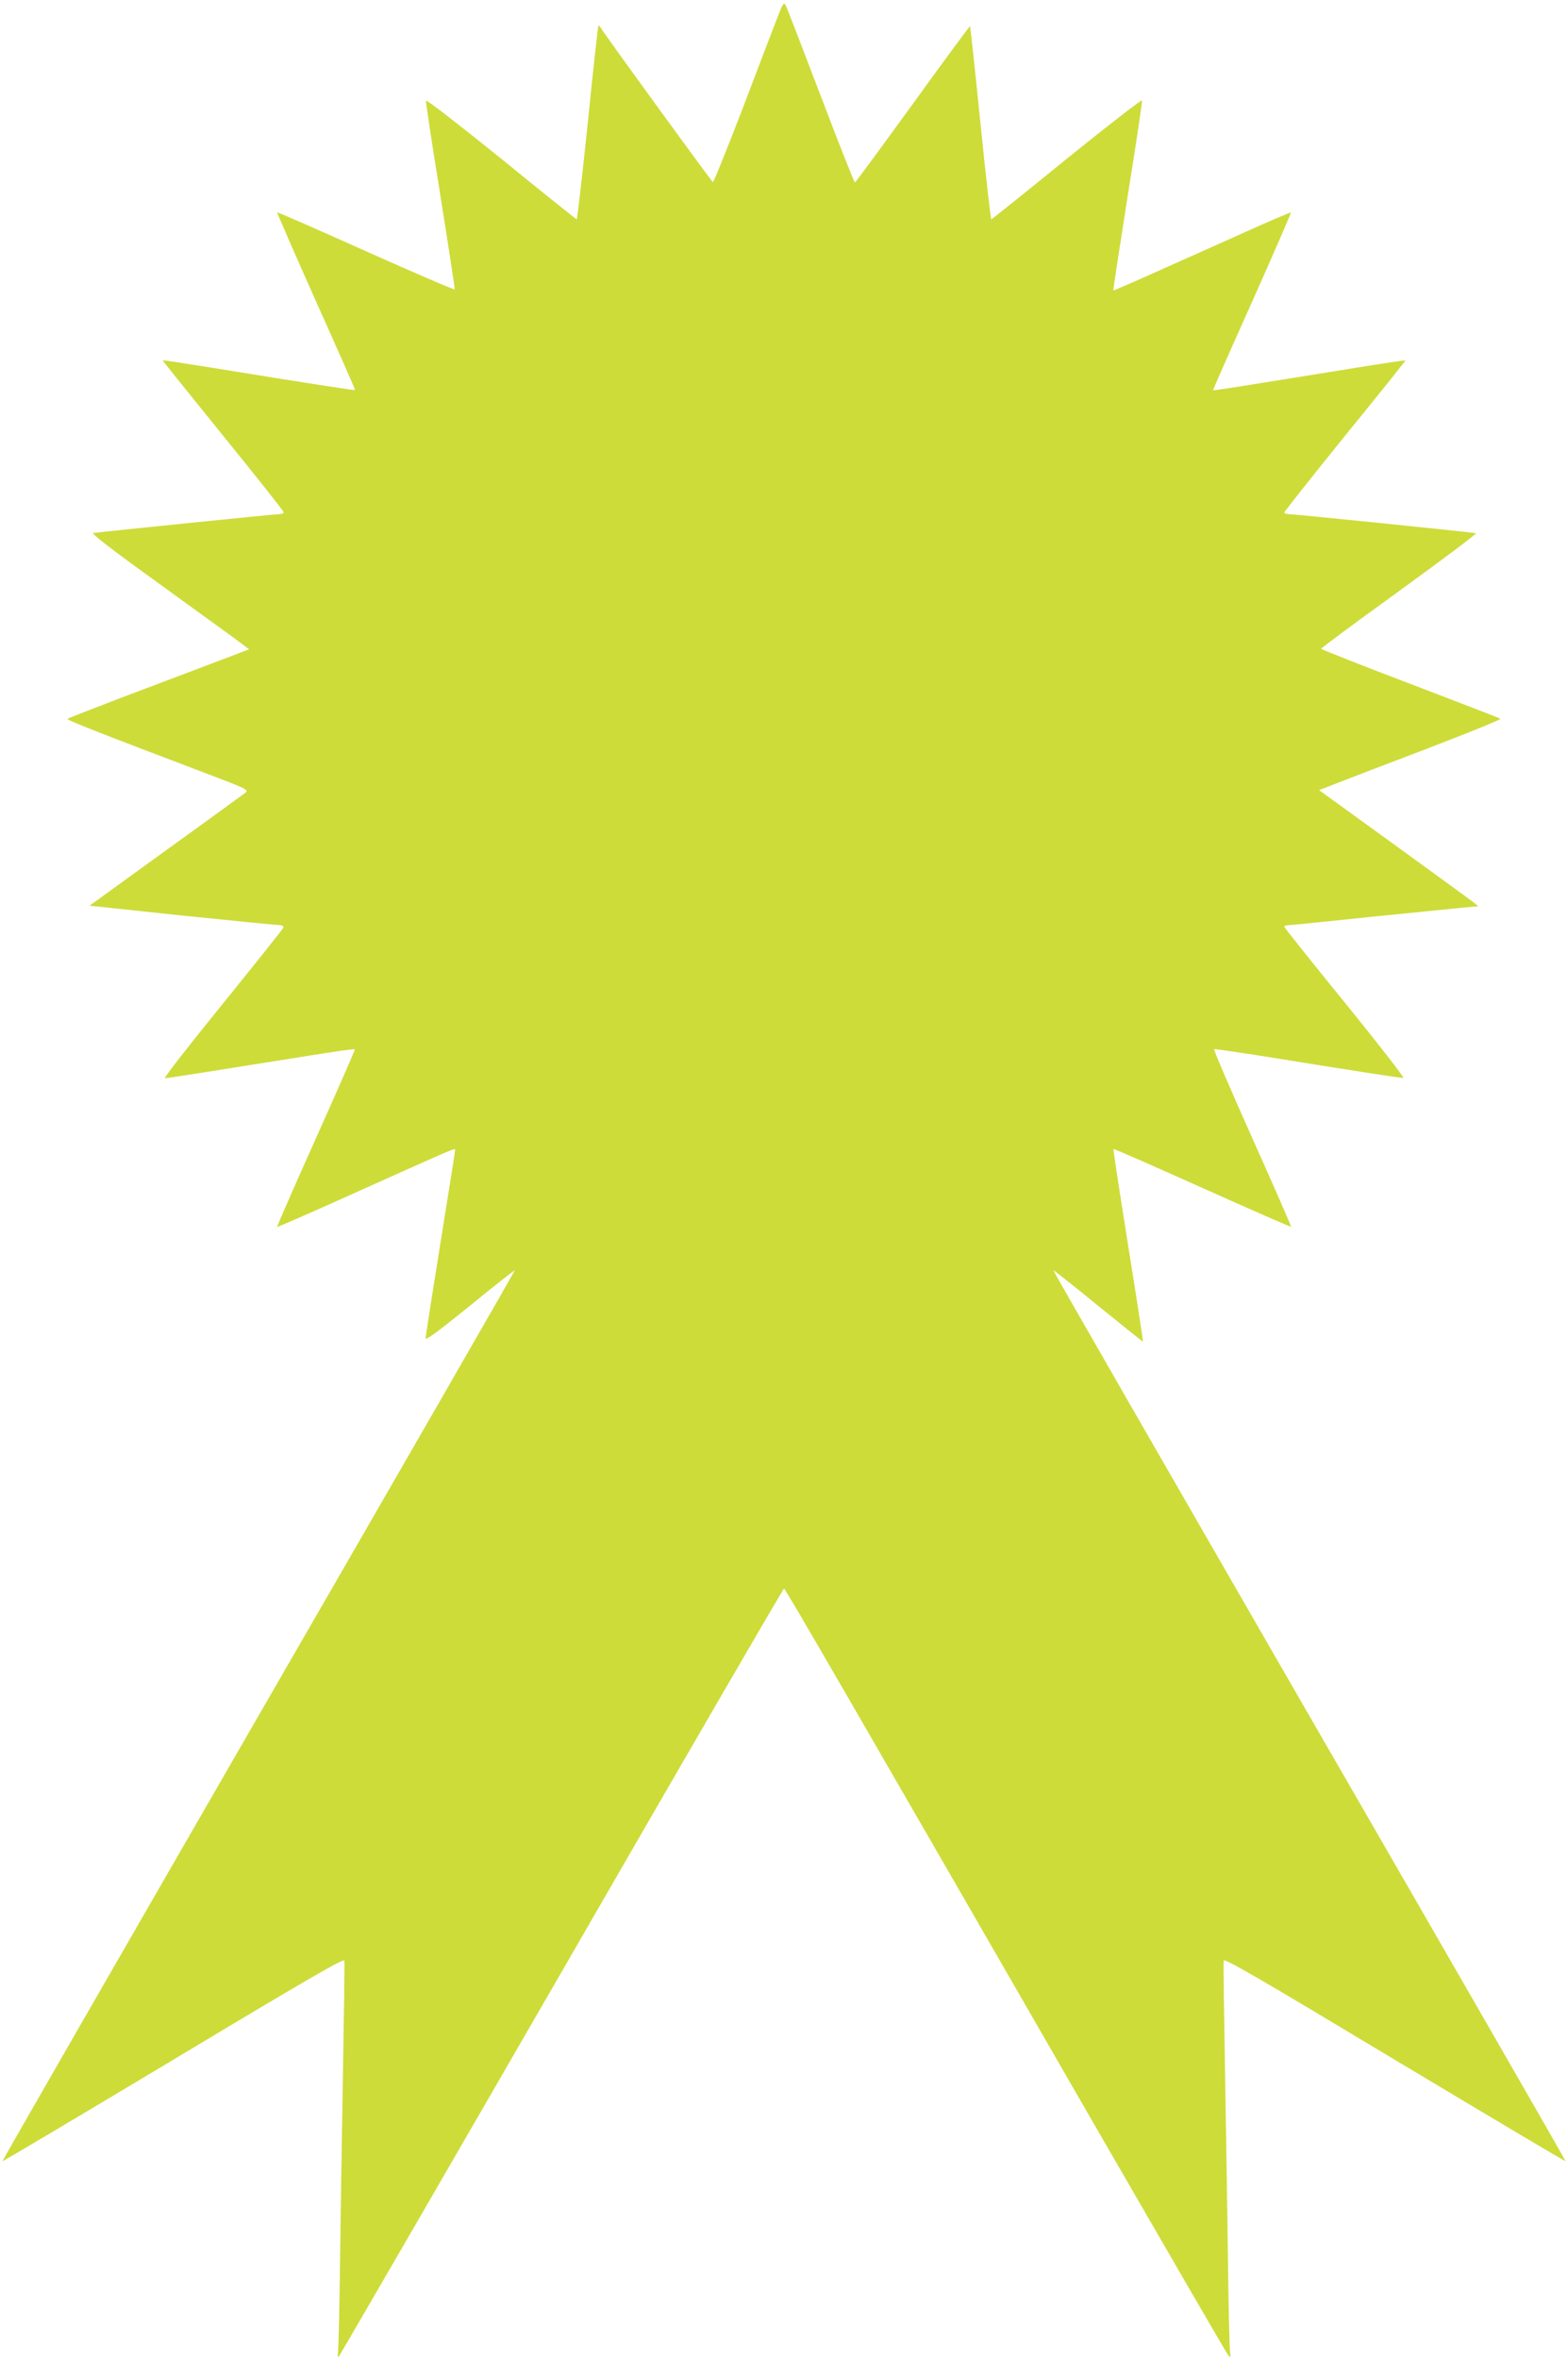 <?xml version="1.0" standalone="no"?>
<!DOCTYPE svg PUBLIC "-//W3C//DTD SVG 20010904//EN"
 "http://www.w3.org/TR/2001/REC-SVG-20010904/DTD/svg10.dtd">
<svg version="1.0" xmlns="http://www.w3.org/2000/svg"
 width="851pt" height="1280pt" viewBox="0 0 851 1280"
 preserveAspectRatio="xMidYMid meet">
<g transform="translate(0,1280) scale(0.1,-0.1)"
fill="#cddc39" stroke="none">
<path d="M4213 12689 c-22 -57 -107 -279 -188 -492 -82 -213 -152 -386 -156
-385 -7 3 -591 805 -609 838 -5 8 -10 13 -12 10 -3 -3 -29 -240 -58 -527 -30
-288 -57 -523 -60 -523 -3 0 -188 148 -410 329 -224 181 -406 322 -408 315 -2
-7 33 -238 78 -515 44 -276 79 -505 78 -509 -2 -4 -218 89 -482 207 -263 118
-480 213 -482 211 -1 -2 93 -219 211 -483 118 -263 214 -480 212 -481 -3 -3
-248 35 -772 120 -148 24 -271 43 -272 41 -2 -1 146 -184 327 -408 182 -224
330 -411 330 -417 0 -5 -13 -10 -29 -10 -23 0 -937 -93 -1005 -102 -13 -2 105
-93 340 -262 197 -143 392 -284 433 -314 l73 -55 -203 -77 c-112 -42 -332
-126 -489 -185 -157 -60 -289 -111 -293 -115 -7 -6 129 -60 796 -313 176 -67
187 -73 169 -88 -11 -8 -205 -150 -433 -314 l-413 -299 499 -53 c275 -28 513
-52 529 -52 20 -1 27 -5 23 -16 -4 -8 -152 -194 -331 -415 -179 -220 -319
-400 -311 -400 13 0 155 22 799 125 125 20 230 35 232 32 2 -2 -93 -219 -211
-482 -118 -263 -213 -480 -211 -482 2 -2 210 89 462 203 527 236 504 227 504
213 0 -5 -36 -233 -80 -505 -44 -273 -80 -504 -80 -515 0 -13 67 36 241 177
132 108 242 194 243 192 2 -1 -624 -1089 -1391 -2417 -766 -1328 -1392 -2416
-1390 -2417 2 -2 419 246 928 551 721 433 925 551 928 538 2 -9 -2 -292 -8
-627 -6 -336 -13 -804 -16 -1041 -3 -237 -8 -443 -11 -460 -3 -19 -1 -26 5
-20 6 6 550 945 1210 2088 659 1143 1202 2078 1206 2078 7 0 323 -546 1732
-2991 367 -635 672 -1162 680 -1170 12 -13 13 -11 9 15 -3 17 -8 223 -11 460
-3 237 -10 705 -16 1041 -6 335 -10 618 -8 627 3 14 206 -104 928 -538 509
-305 926 -553 928 -551 2 1 -624 1089 -1391 2417 -766 1328 -1392 2416 -1390
2418 1 1 111 -85 243 -193 133 -108 243 -196 244 -196 2 0 -34 235 -80 521
-46 287 -82 523 -80 525 2 2 219 -93 482 -211 263 -118 480 -213 482 -211 2 2
-93 219 -211 482 -118 264 -211 480 -207 482 4 1 109 -14 232 -33 596 -96 785
-125 795 -123 6 2 -136 185 -317 408 -181 222 -329 408 -329 412 0 4 9 8 19 8
10 0 212 20 447 45 236 24 465 47 508 51 l79 7 -23 19 c-13 11 -208 152 -432
315 l-409 296 108 42 c59 23 283 109 496 190 213 82 384 151 380 155 -4 4
-225 89 -490 190 -266 101 -483 187 -483 190 0 4 192 146 427 316 235 170 421
310 413 311 -38 7 -983 103 -1010 103 -16 0 -30 4 -30 9 0 5 149 193 330 417
182 223 330 408 328 409 -2 1 -124 -17 -273 -41 -630 -102 -768 -124 -771
-121 -2 1 94 218 212 481 118 264 212 481 210 483 -2 2 -115 -46 -252 -108
-137 -61 -352 -158 -479 -214 -126 -57 -231 -102 -233 -101 -1 2 34 232 78
511 45 279 80 513 78 520 -2 6 -185 -136 -408 -316 -222 -181 -407 -329 -410
-329 -3 0 -30 235 -59 523 -29 287 -55 523 -56 525 -2 2 -142 -188 -311 -422
-170 -234 -311 -426 -314 -426 -4 0 -87 210 -185 468 -98 257 -183 478 -190
491 -11 22 -15 17 -52 -80z"/>
</g>
</svg>
